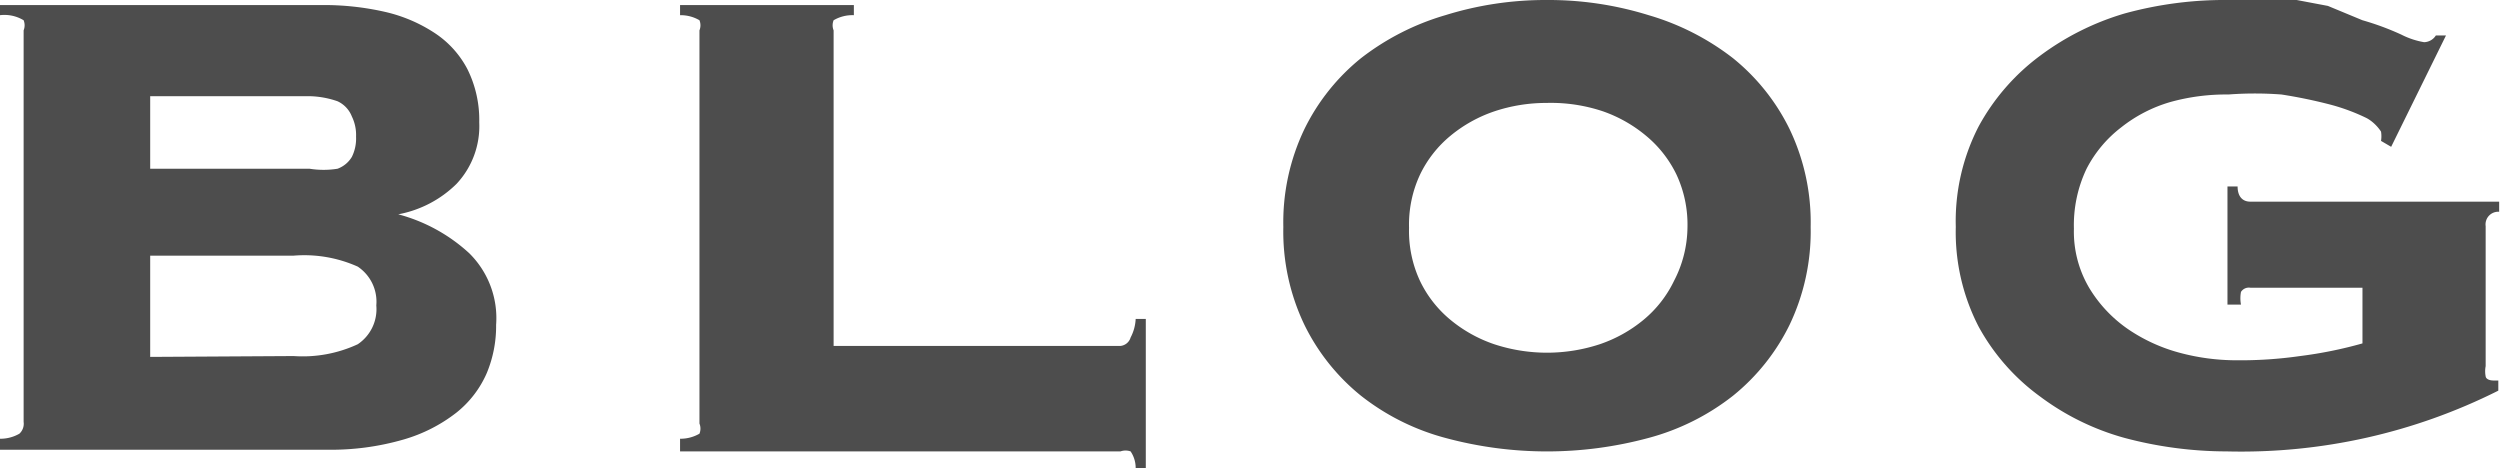 <svg xmlns="http://www.w3.org/2000/svg" viewBox="0 0 29.63 5.55"><defs><style>.cls-1{fill:#4d4d4d;}</style></defs><title>menu07</title><g id="Layer_2" data-name="Layer 2"><g id="レイヤー_1" data-name="レイヤー 1"><path class="cls-1" d="M.28.36a.16.16,0,0,0,0-.12A.44.44,0,0,0,0,.18V.06H3.81a3.25,3.25,0,0,1,.75.08,1.8,1.8,0,0,1,.59.25,1.15,1.15,0,0,1,.39.43,1.35,1.35,0,0,1,.14.63,1,1,0,0,1-.27.73,1.33,1.33,0,0,1-.69.36v0A2,2,0,0,1,5.56,3a1.08,1.08,0,0,1,.32.85,1.45,1.45,0,0,1-.11.57,1.22,1.22,0,0,1-.36.47,1.85,1.85,0,0,1-.63.32,3.09,3.09,0,0,1-.91.12H0V5.2a.45.45,0,0,0,.23-.06A.16.16,0,0,0,.28,5ZM3.14,2h.53A1.05,1.05,0,0,0,4,2a.33.33,0,0,0,.17-.14.49.49,0,0,0,.05-.24.5.5,0,0,0-.05-.24A.33.33,0,0,0,4,1.2a1.08,1.08,0,0,0-.33-.06l-.53,0H1.78V2Zm.34,2.22a1.55,1.55,0,0,0,.76-.14.5.5,0,0,0,.22-.46.5.5,0,0,0-.22-.46,1.55,1.55,0,0,0-.76-.13H1.78v1.2Z"/><path class="cls-1" d="M13.28,4.1A.14.14,0,0,0,13.4,4a.52.52,0,0,0,.06-.22h.12V5.55h-.12a.35.35,0,0,0-.06-.2.18.18,0,0,0-.12,0H8.06V5.2a.45.45,0,0,0,.23-.06.16.16,0,0,0,0-.12V.36a.16.16,0,0,0,0-.12A.44.44,0,0,0,8.06.18V.06h2.06V.18a.44.44,0,0,0-.24.06.16.16,0,0,0,0,.12V4.1Z"/><path class="cls-1" d="M18.33,0a4,4,0,0,1,1.21.18,3,3,0,0,1,1,.51,2.48,2.48,0,0,1,.67.84,2.56,2.56,0,0,1,.25,1.16,2.57,2.57,0,0,1-.25,1.16,2.48,2.48,0,0,1-.67.84,2.78,2.78,0,0,1-1,.5,4.61,4.61,0,0,1-2.41,0,2.77,2.77,0,0,1-1-.5,2.48,2.48,0,0,1-.67-.84,2.56,2.56,0,0,1-.25-1.16,2.56,2.56,0,0,1,.25-1.16,2.48,2.48,0,0,1,.67-.84,3,3,0,0,1,1-.51A4,4,0,0,1,18.33,0Zm0,1.22a1.94,1.94,0,0,0-.62.1,1.64,1.64,0,0,0-.52.29,1.36,1.36,0,0,0-.36.46,1.4,1.4,0,0,0-.13.63,1.4,1.4,0,0,0,.13.63,1.36,1.36,0,0,0,.36.46,1.64,1.64,0,0,0,.52.29,2,2,0,0,0,1.25,0,1.64,1.64,0,0,0,.52-.29,1.37,1.37,0,0,0,.36-.46A1.4,1.4,0,0,0,20,2.69a1.4,1.4,0,0,0-.13-.62,1.37,1.37,0,0,0-.36-.46A1.64,1.64,0,0,0,19,1.32,1.94,1.94,0,0,0,18.33,1.22Z"/><path class="cls-1" d="M26.67,3.41a.11.11,0,0,0-.11.05.41.41,0,0,0,0,.15H26.4V2.21h.12c0,.12.06.18.15.18h2.95v.12a.15.15,0,0,0-.16.17V4.34a.31.31,0,0,0,0,.12s0,.05.1.05h.05v.12a6.79,6.79,0,0,1-3.22.72,4.72,4.72,0,0,1-1.21-.16,3,3,0,0,1-1-.49,2.51,2.51,0,0,1-.73-.83,2.44,2.44,0,0,1-.27-1.18,2.45,2.45,0,0,1,.27-1.19,2.57,2.57,0,0,1,.73-.84,3.17,3.17,0,0,1,1-.5A4.48,4.48,0,0,1,26.41,0h.44l.37,0,.37.07L28,.24a3.21,3.21,0,0,1,.46.17.94.94,0,0,0,.27.09.17.17,0,0,0,.14-.08l.12,0-.65,1.32-.12-.07a.35.35,0,0,0,0-.11s-.06-.1-.17-.16a2.36,2.36,0,0,0-.43-.16,5.88,5.88,0,0,0-.58-.12,4.19,4.19,0,0,0-.63,0,2.46,2.46,0,0,0-.69.09,1.7,1.7,0,0,0-.58.3,1.46,1.46,0,0,0-.41.49,1.55,1.55,0,0,0-.15.71,1.31,1.31,0,0,0,.18.7,1.59,1.59,0,0,0,.46.49,2,2,0,0,0,.61.28,2.59,2.59,0,0,0,.67.09,5,5,0,0,0,.76-.05A5,5,0,0,0,28,4.07V3.41Z"/></g></g></svg>